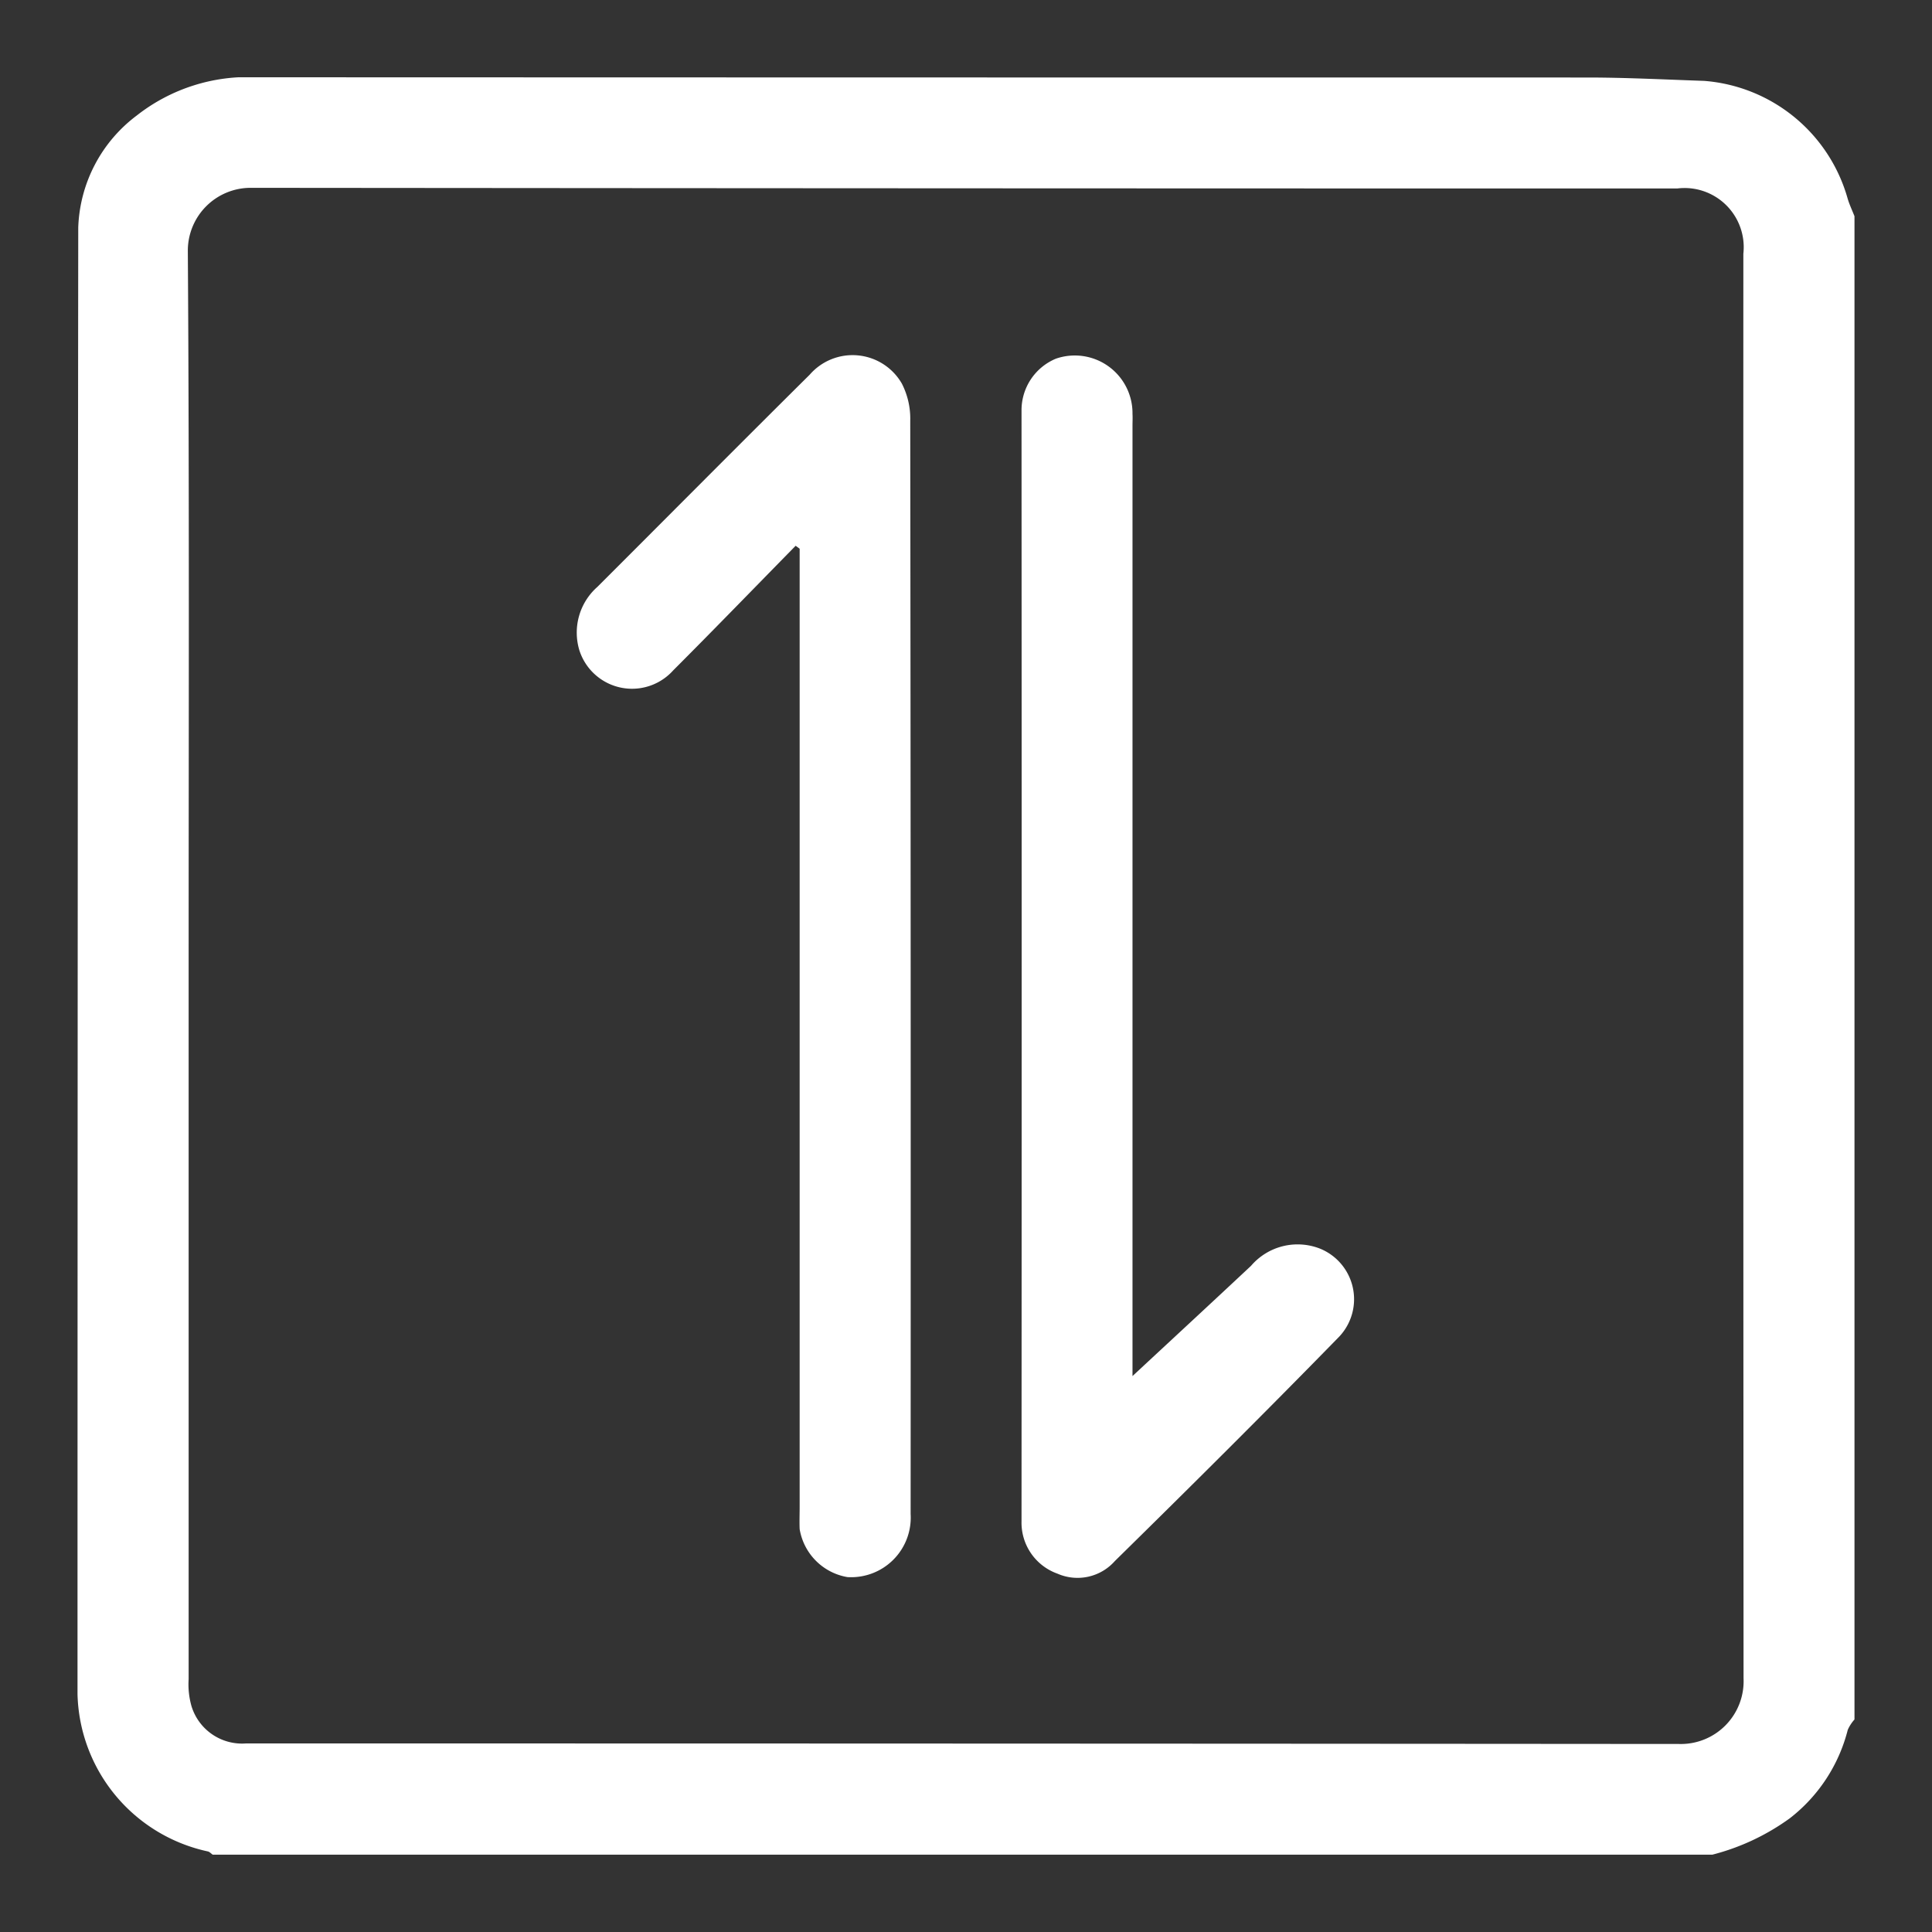 <svg xmlns="http://www.w3.org/2000/svg" xmlns:xlink="http://www.w3.org/1999/xlink" width="50" height="50" viewBox="0 0 50 50">
  <rect x="0" y="0" width="50" height="50" fill="#333333" stroke="none"/>
  <defs>
    <clipPath id="clip-path">
      <rect id="Rectangle_232" data-name="Rectangle 232" width="45.988" height="45.999" fill="#fff"/>
    </clipPath>
  </defs>
  <g id="Group_659" data-name="Group 659" transform="translate(-231 -332)">
    <rect id="Rectangle_223" data-name="Rectangle 223" width="50" height="50" transform="translate(231 332)" fill="none"/>
    <g id="Group_372" data-name="Group 372" transform="translate(233.006 334)">
      <g id="Group_371" data-name="Group 371" clip-path="url(#clip-path)">
        <path id="Path_916" data-name="Path 916" d="M42.305,46H3.5c-.043-.03-.083-.077-.131-.086A4.274,4.274,0,0,1,0,41.843Q0,22.866.019,3.888A3.782,3.782,0,0,1,1.531.991,4.664,4.664,0,0,1,4.662,0q17.2.006,34.4.006c1.011,0,2.022.053,3.033.087A4.194,4.194,0,0,1,45.81,3.136c.046.157.118.307.178.46V42.5a1.033,1.033,0,0,0-.174.268,4.2,4.2,0,0,1-1.5,2.289A5.912,5.912,0,0,1,42.305,46M2.876,23q0,9.229,0,18.457a2.061,2.061,0,0,0,.072.692,1.368,1.368,0,0,0,1.413.971q18.543,0,37.086.014a1.625,1.625,0,0,0,1.67-1.7Q43.107,23,43.112,4.566A1.531,1.531,0,0,0,41.4,2.878q-18.453,0-36.906-.017A1.626,1.626,0,0,0,2.855,4.5c.041,6.167.021,12.335.021,18.5" transform="translate(0 0)" fill="#fff"/>
        <path id="Path_917" data-name="Path 917" d="M113.3,64.885c-1.055,1.075-2.1,2.155-3.166,3.222a1.431,1.431,0,0,1-2.428-.521,1.578,1.578,0,0,1,.467-1.641c1.832-1.83,3.656-3.668,5.494-5.491a1.471,1.471,0,0,1,2.384.229,1.991,1.991,0,0,1,.218.965q.017,14.146.01,28.292a1.542,1.542,0,0,1-1.637,1.632,1.51,1.51,0,0,1-1.235-1.242c-.008-.194,0-.389,0-.584q0-12.147,0-24.295v-.493l-.1-.074" transform="translate(-94.718 -52.757)" fill="#fff"/>
        <path id="Path_918" data-name="Path 918" d="M206.395,86.51c1.049-.975,2.1-1.946,3.145-2.925a1.587,1.587,0,0,1,1.786-.444,1.413,1.413,0,0,1,.5,2.273c-1.913,1.96-3.856,3.891-5.81,5.811a1.29,1.29,0,0,1-1.486.327A1.4,1.4,0,0,1,203.6,90.2q.007-14.371,0-28.743a1.444,1.444,0,0,1,.886-1.347,1.493,1.493,0,0,1,1.986,1.429c.006.1,0,.21,0,.314V86.634l-.08-.124" transform="translate(-179.169 -52.826)" fill="#fff"/>
      </g>
    </g>
  </g>
</svg>
